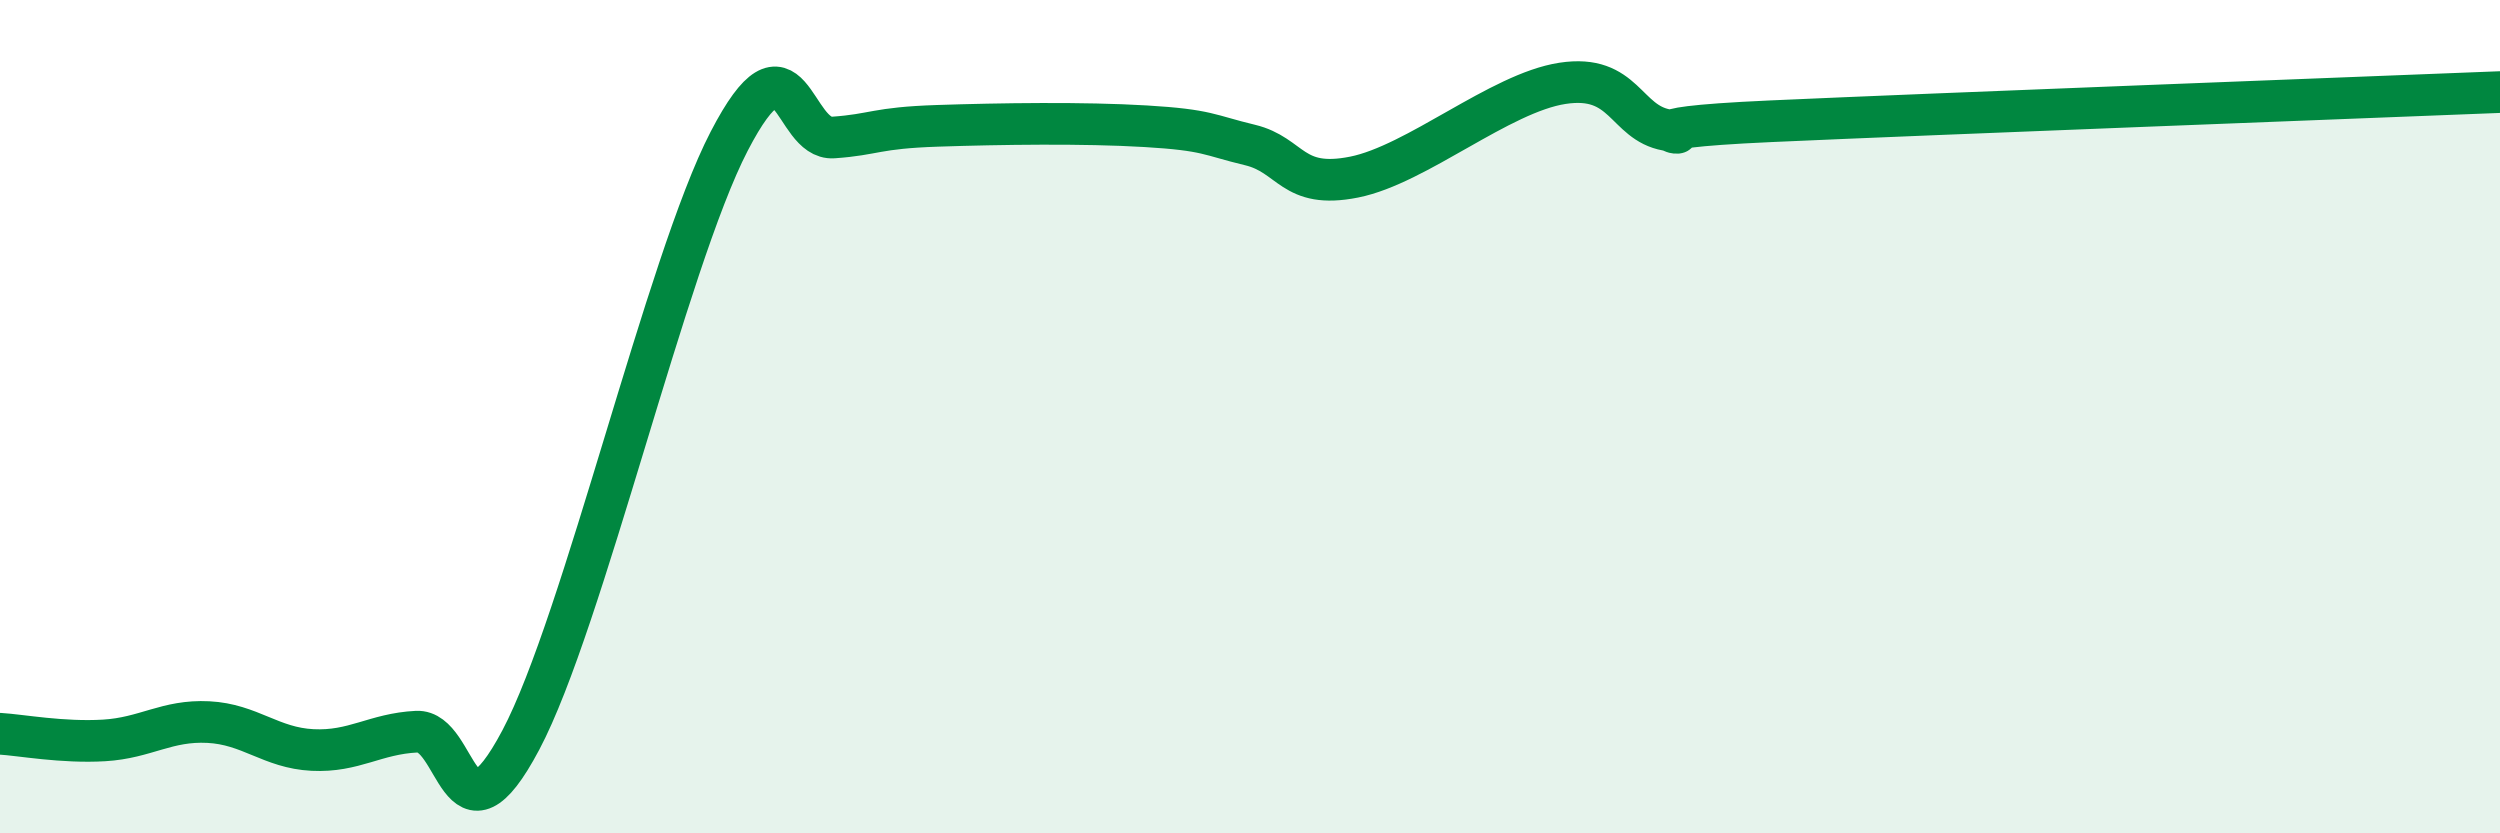 
    <svg width="60" height="20" viewBox="0 0 60 20" xmlns="http://www.w3.org/2000/svg">
      <path
        d="M 0,17.61 C 0.5,17.64 1.5,17.83 2.5,17.77 C 3.5,17.71 4,17.28 5,17.33 C 6,17.38 6.5,17.95 7.5,18 C 8.5,18.05 9,17.61 10,17.56 C 11,17.51 11,20.59 12.5,17.76 C 14,14.93 16,6.28 17.5,3.39 C 19,0.5 19,3.37 20,3.3 C 21,3.23 21,3.07 22.5,3.02 C 24,2.97 26,2.94 27.5,3.03 C 29,3.12 29,3.24 30,3.48 C 31,3.72 31,4.55 32.5,4.25 C 34,3.95 36,2.23 37.5,2 C 39,1.77 39,2.94 40,3.12 C 41,3.3 38.5,3.09 42.5,2.91 C 46.5,2.73 56.5,2.35 60,2.21L60 20L0 20Z"
        fill="#008740"
        opacity="0.1"
        stroke-linecap="round"
        stroke-linejoin="round"
      />
      <path
        d="M 0,17.61 C 0.5,17.64 1.5,17.83 2.5,17.77 C 3.5,17.71 4,17.28 5,17.33 C 6,17.38 6.5,17.95 7.5,18 C 8.5,18.05 9,17.61 10,17.56 C 11,17.51 11,20.59 12.5,17.76 C 14,14.93 16,6.28 17.5,3.39 C 19,0.5 19,3.37 20,3.3 C 21,3.23 21,3.07 22.5,3.02 C 24,2.97 26,2.94 27.5,3.03 C 29,3.12 29,3.24 30,3.48 C 31,3.72 31,4.55 32.5,4.25 C 34,3.95 36,2.23 37.5,2 C 39,1.77 39,2.94 40,3.12 C 41,3.3 38.5,3.09 42.5,2.91 C 46.5,2.73 56.5,2.35 60,2.21"
        stroke="#008740"
        stroke-width="1"
        fill="none"
        stroke-linecap="round"
        stroke-linejoin="round"
      />
    </svg>
  